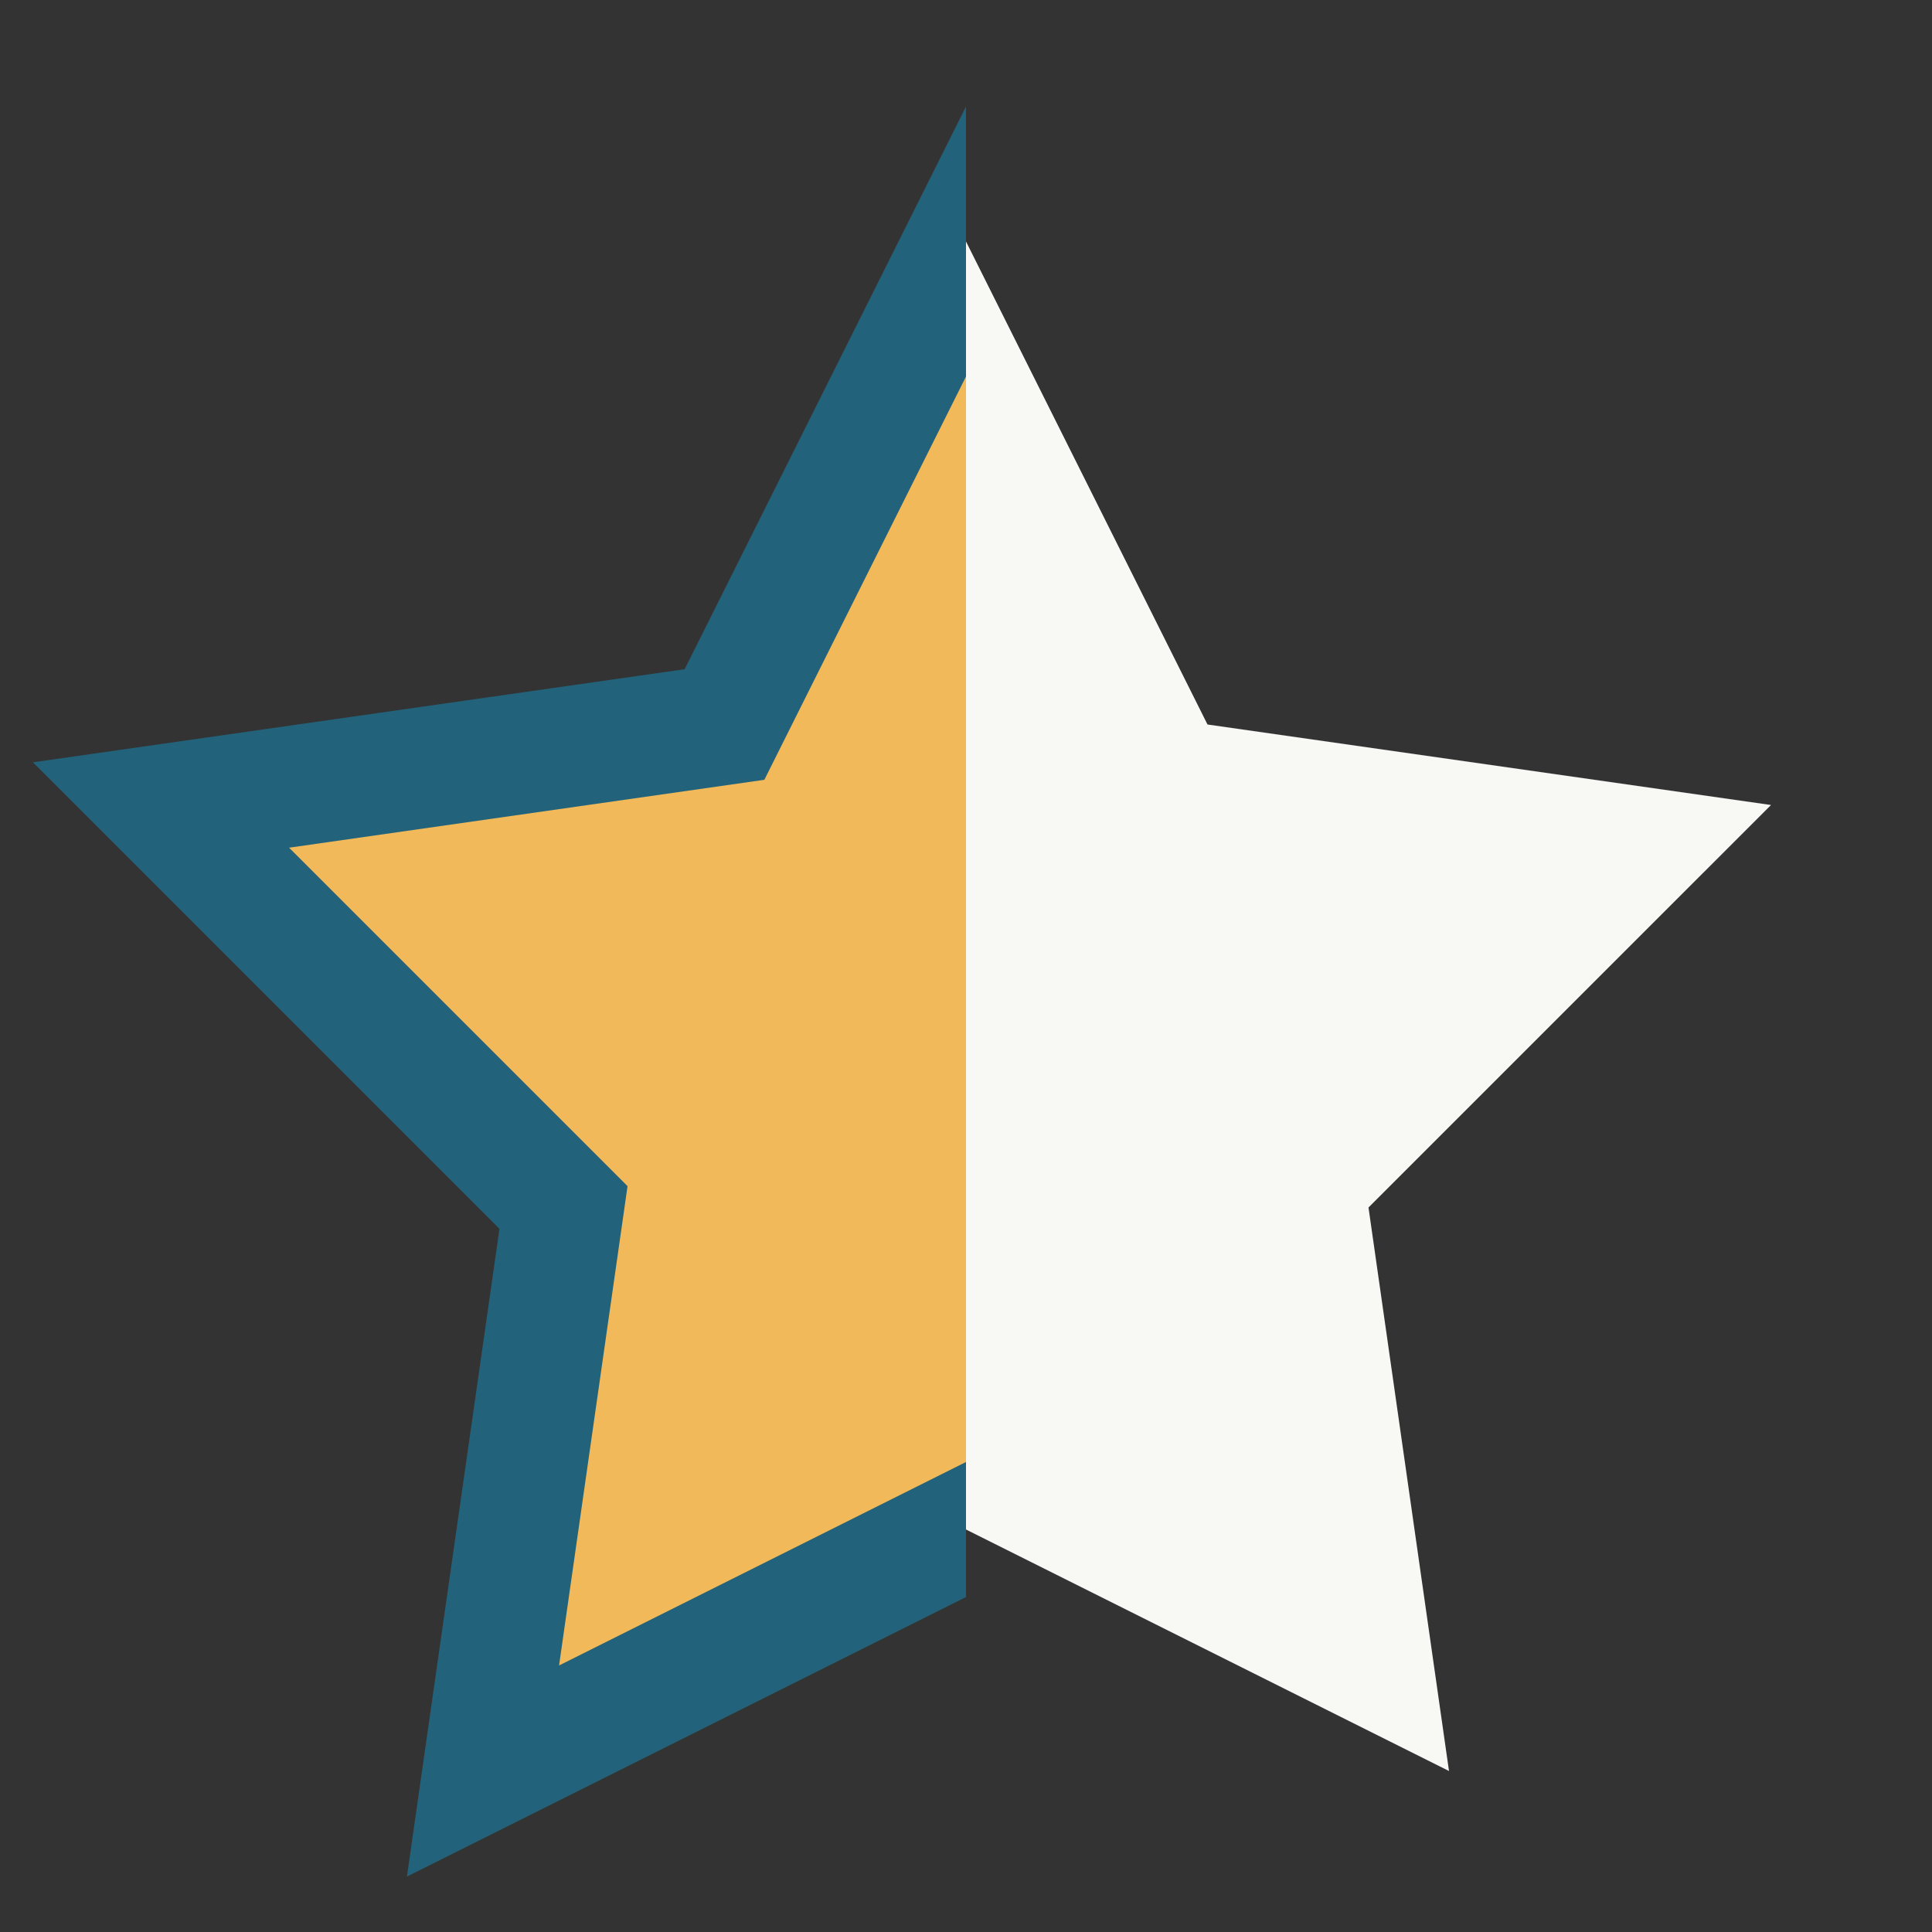 <?xml version="1.0" encoding="UTF-8"?>
<svg xmlns="http://www.w3.org/2000/svg" width="24" height="24" viewBox="0 0 24 24"><rect x="0" y="0" width="24" height="24" fill="#333333" stroke="none"/><defs><clipPath id="h"><rect width="12" height="24"/></clipPath></defs><polygon points="12,3 15,9 22,10 17,15 18,22 12,19 6,22 7,15 2,10 9,9" fill="#F2B95A" stroke="#22627A" stroke-width="1.5" clip-path="url(#h)"/><polygon points="12,3 15,9 22,10 17,15 18,22 12,19" fill="#F8F8F5"/></svg>